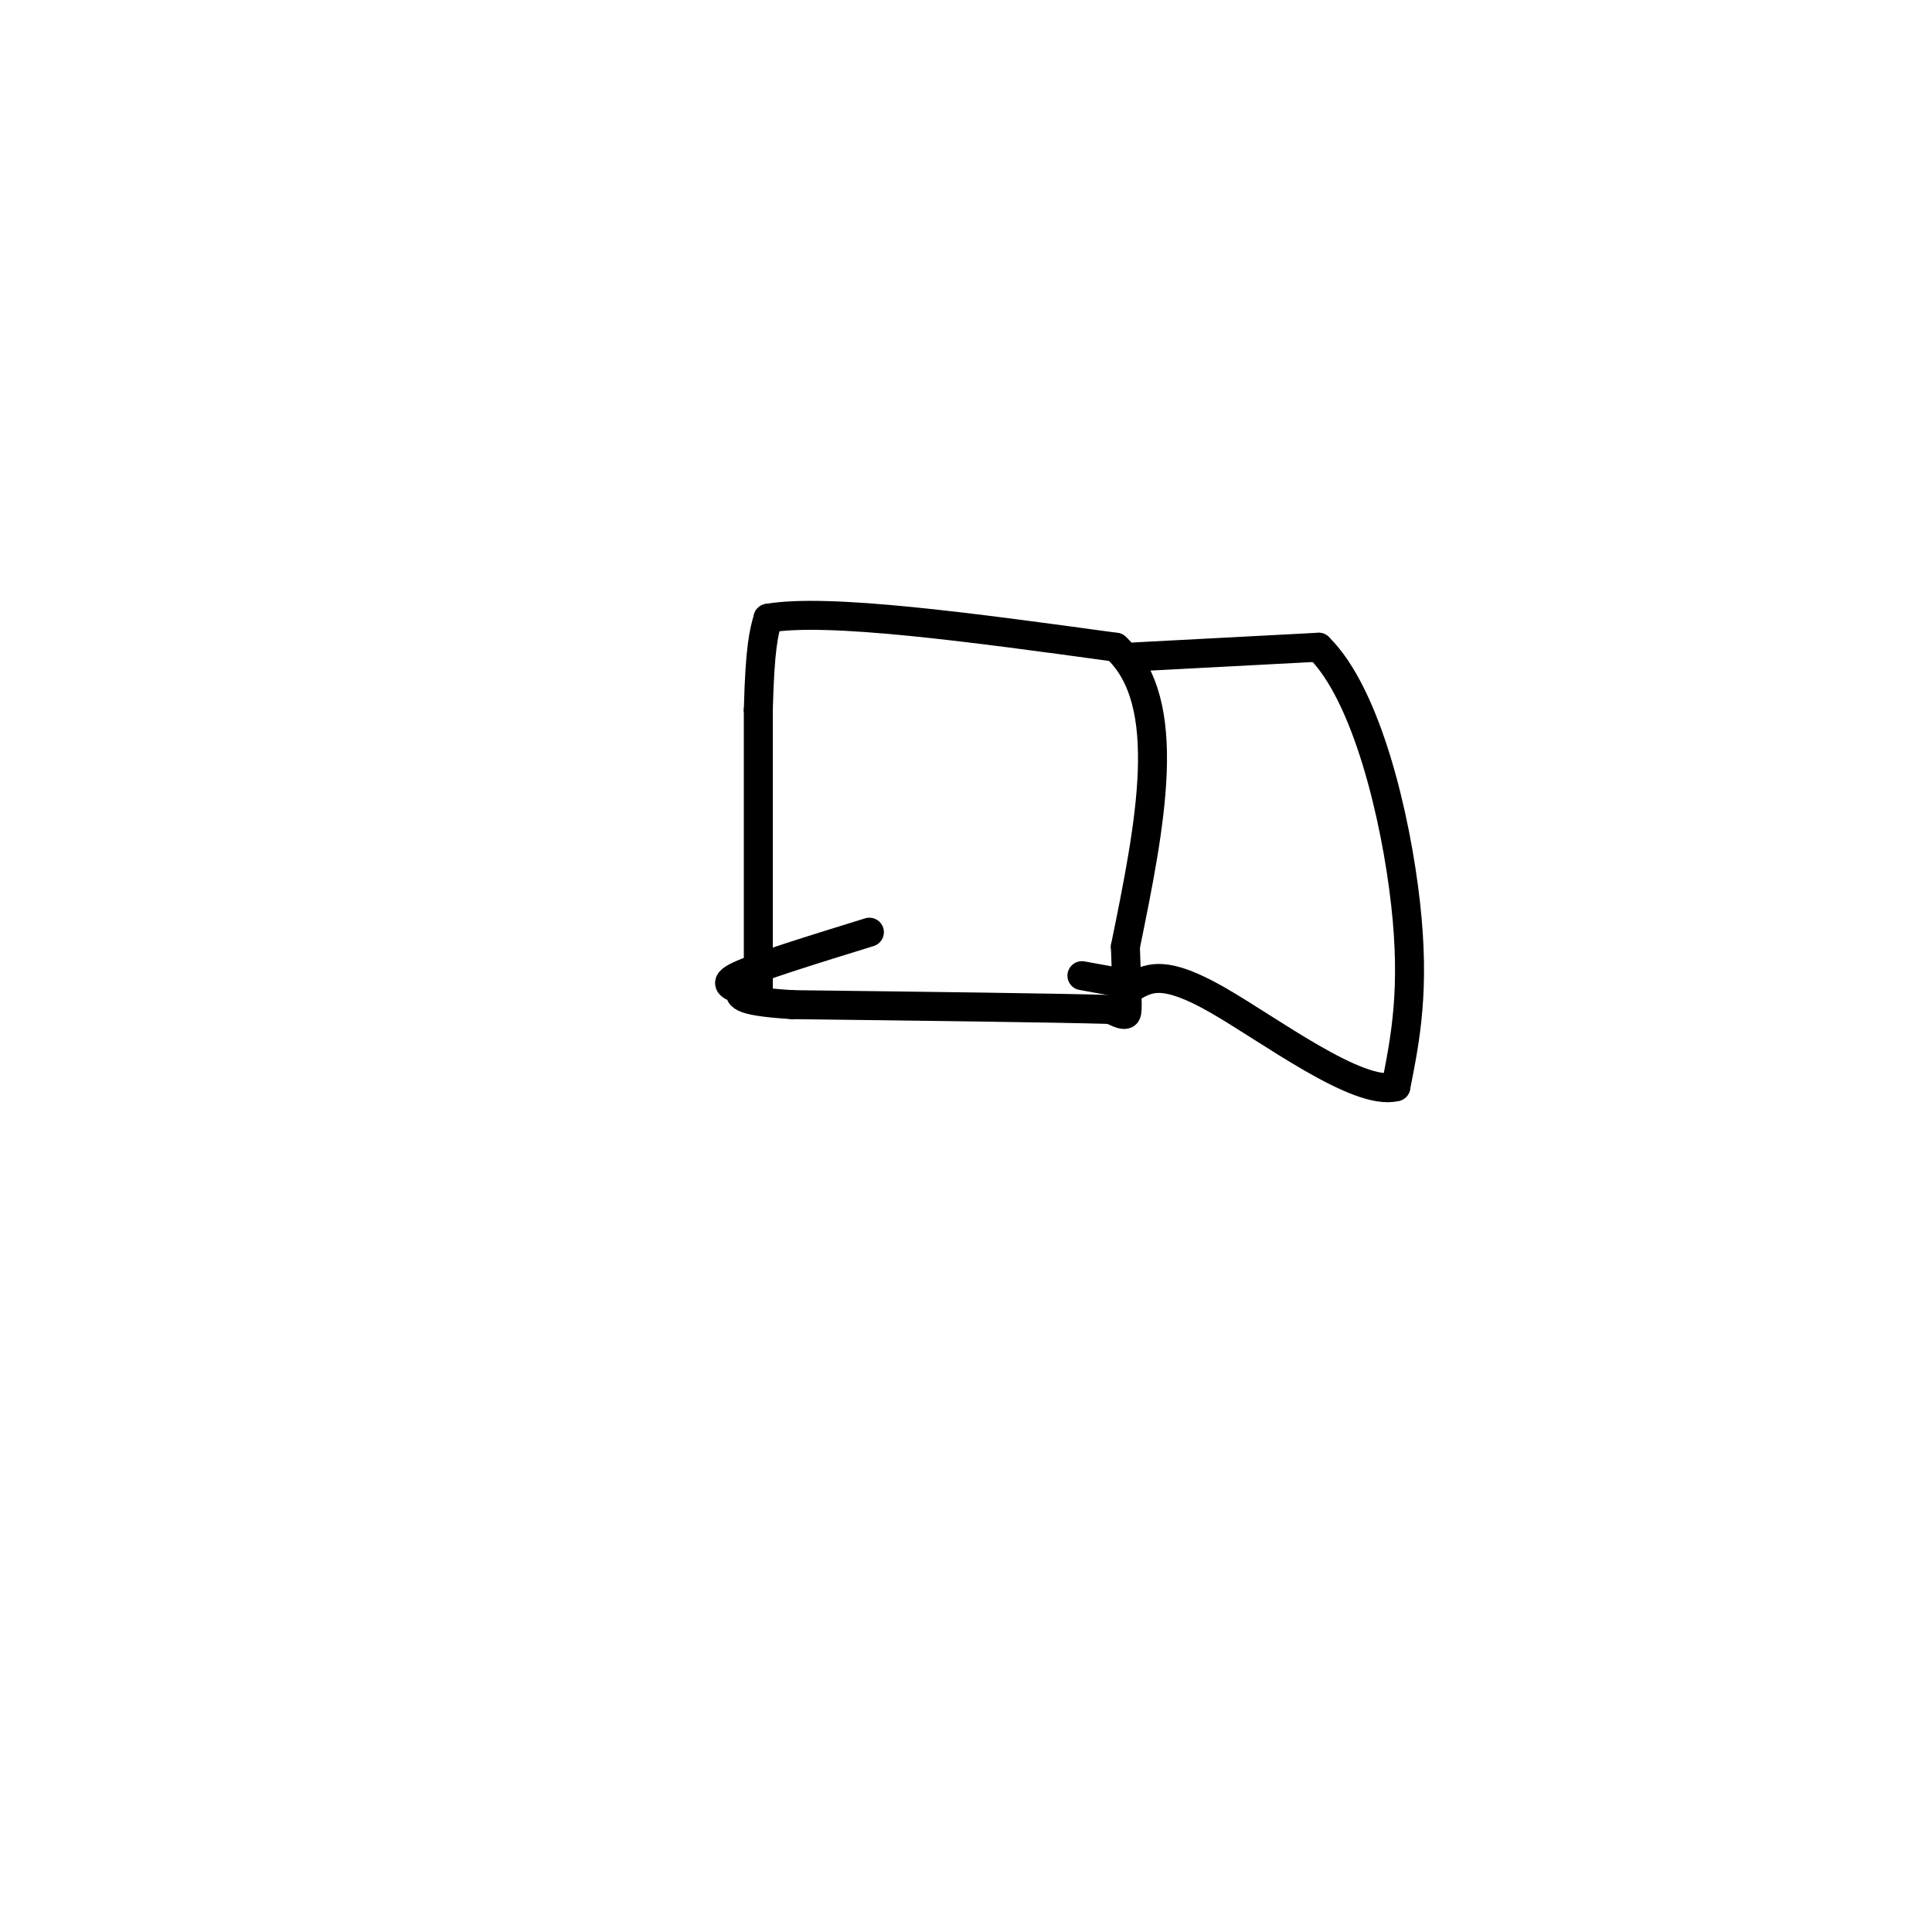 <svg viewBox='0 0 400 400' version='1.1' xmlns='http://www.w3.org/2000/svg' xmlns:xlink='http://www.w3.org/1999/xlink'><g fill='none' stroke='#000000' stroke-width='6' stroke-linecap='round' stroke-linejoin='round'><path d='M157,207c0.000,0.000 0.000,-60.000 0,-60'/><path d='M157,147c0.333,-13.167 1.167,-16.083 2,-19'/><path d='M159,128c12.333,-2.167 42.167,1.917 72,6'/><path d='M231,134c12.333,11.333 7.167,36.667 2,62'/><path d='M233,196c0.444,12.800 0.556,13.800 0,14c-0.556,0.200 -1.778,-0.400 -3,-1'/><path d='M230,209c-11.500,-0.333 -38.750,-0.667 -66,-1'/><path d='M164,208c-12.381,-0.762 -10.333,-2.167 -11,-3c-0.667,-0.833 -4.048,-1.095 0,-3c4.048,-1.905 15.524,-5.452 27,-9'/><path d='M235,136c0.000,0.000 38.000,-2.000 38,-2'/><path d='M273,134c10.000,9.778 16.000,35.222 18,53c2.000,17.778 0.000,27.889 -2,38'/><path d='M289,225c-7.778,2.044 -26.222,-11.844 -37,-18c-10.778,-6.156 -13.889,-4.578 -17,-3'/><path d='M235,204c-4.667,-0.833 -7.833,-1.417 -11,-2'/></g>
</svg>